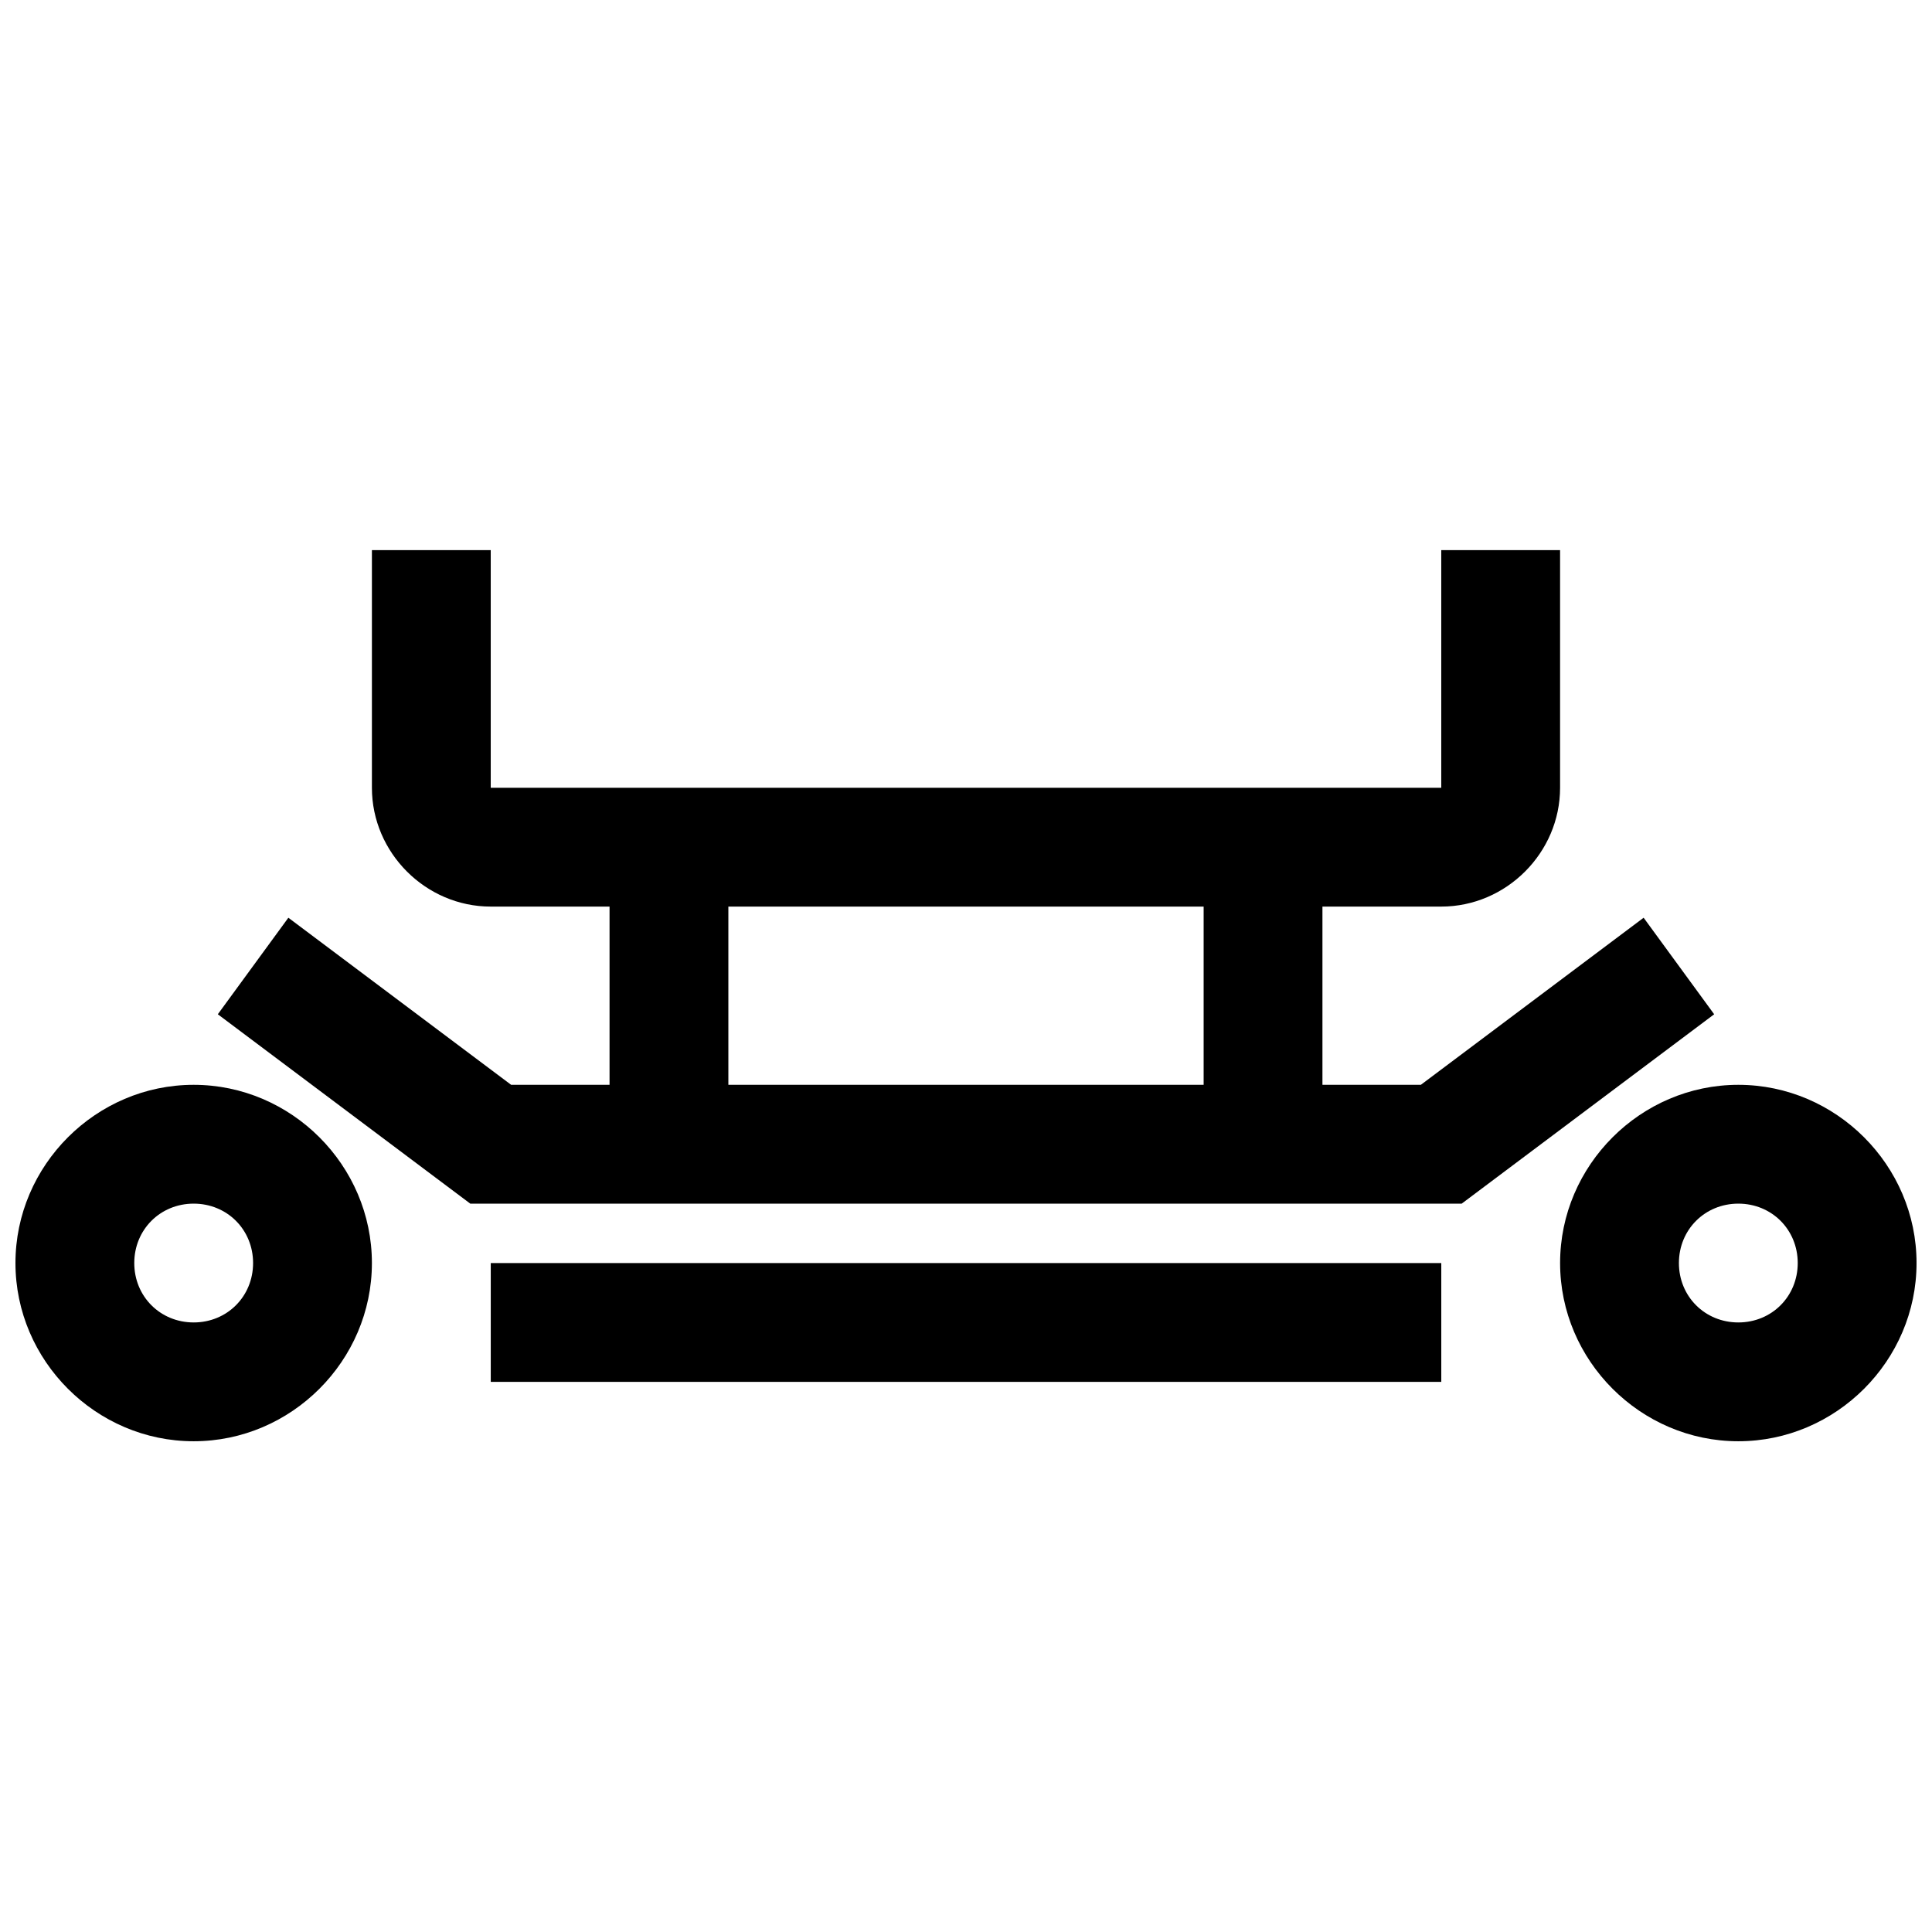 <?xml version="1.0" encoding="UTF-8"?>
<!-- The Best Svg Icon site in the world: iconSvg.co, Visit us! https://iconsvg.co -->
<svg width="800px" height="800px" version="1.1" viewBox="144 144 512 512" xmlns="http://www.w3.org/2000/svg">
 <defs>
  <clipPath id="a">
   <path d="m148.09 289h503.81v237h-503.81z"/>
  </clipPath>
 </defs>
 <g clip-path="url(#a)">
  <path d="m242.56 289.79v62.977c0 17.223 14.266 31.488 31.488 31.488h31.488v47.234h-26.078l-59.039-44.281-18.695 25.582 66.91 50.188h262.73l66.91-50.188-18.695-25.582-59.039 44.281h-26.078v-47.234h31.488c17.223 0 31.488-14.266 31.488-31.488v-62.977h-31.488v62.977h-251.9v-62.977zm94.465 94.465h125.95v47.234h-125.95zm-141.7 47.234c-25.891 0-47.23 21.34-47.23 47.23s21.34 47.23 47.23 47.23c25.895 0 47.234-21.34 47.234-47.23s-21.34-47.23-47.234-47.23zm409.35 0c-25.891 0-47.234 21.34-47.234 47.23s21.344 47.23 47.234 47.23 47.23-21.34 47.23-47.23-21.34-47.23-47.23-47.23zm-409.35 31.488c8.859 0 15.746 6.887 15.746 15.742s-6.887 15.742-15.746 15.742c-8.855 0-15.742-6.887-15.742-15.742s6.887-15.742 15.742-15.742zm409.35 0c8.855 0 15.742 6.887 15.742 15.742s-6.887 15.742-15.742 15.742-15.746-6.887-15.746-15.742 6.891-15.742 15.746-15.742zm-330.62 15.742v31.488h251.9v-31.488z"/>
 </g>
</svg>